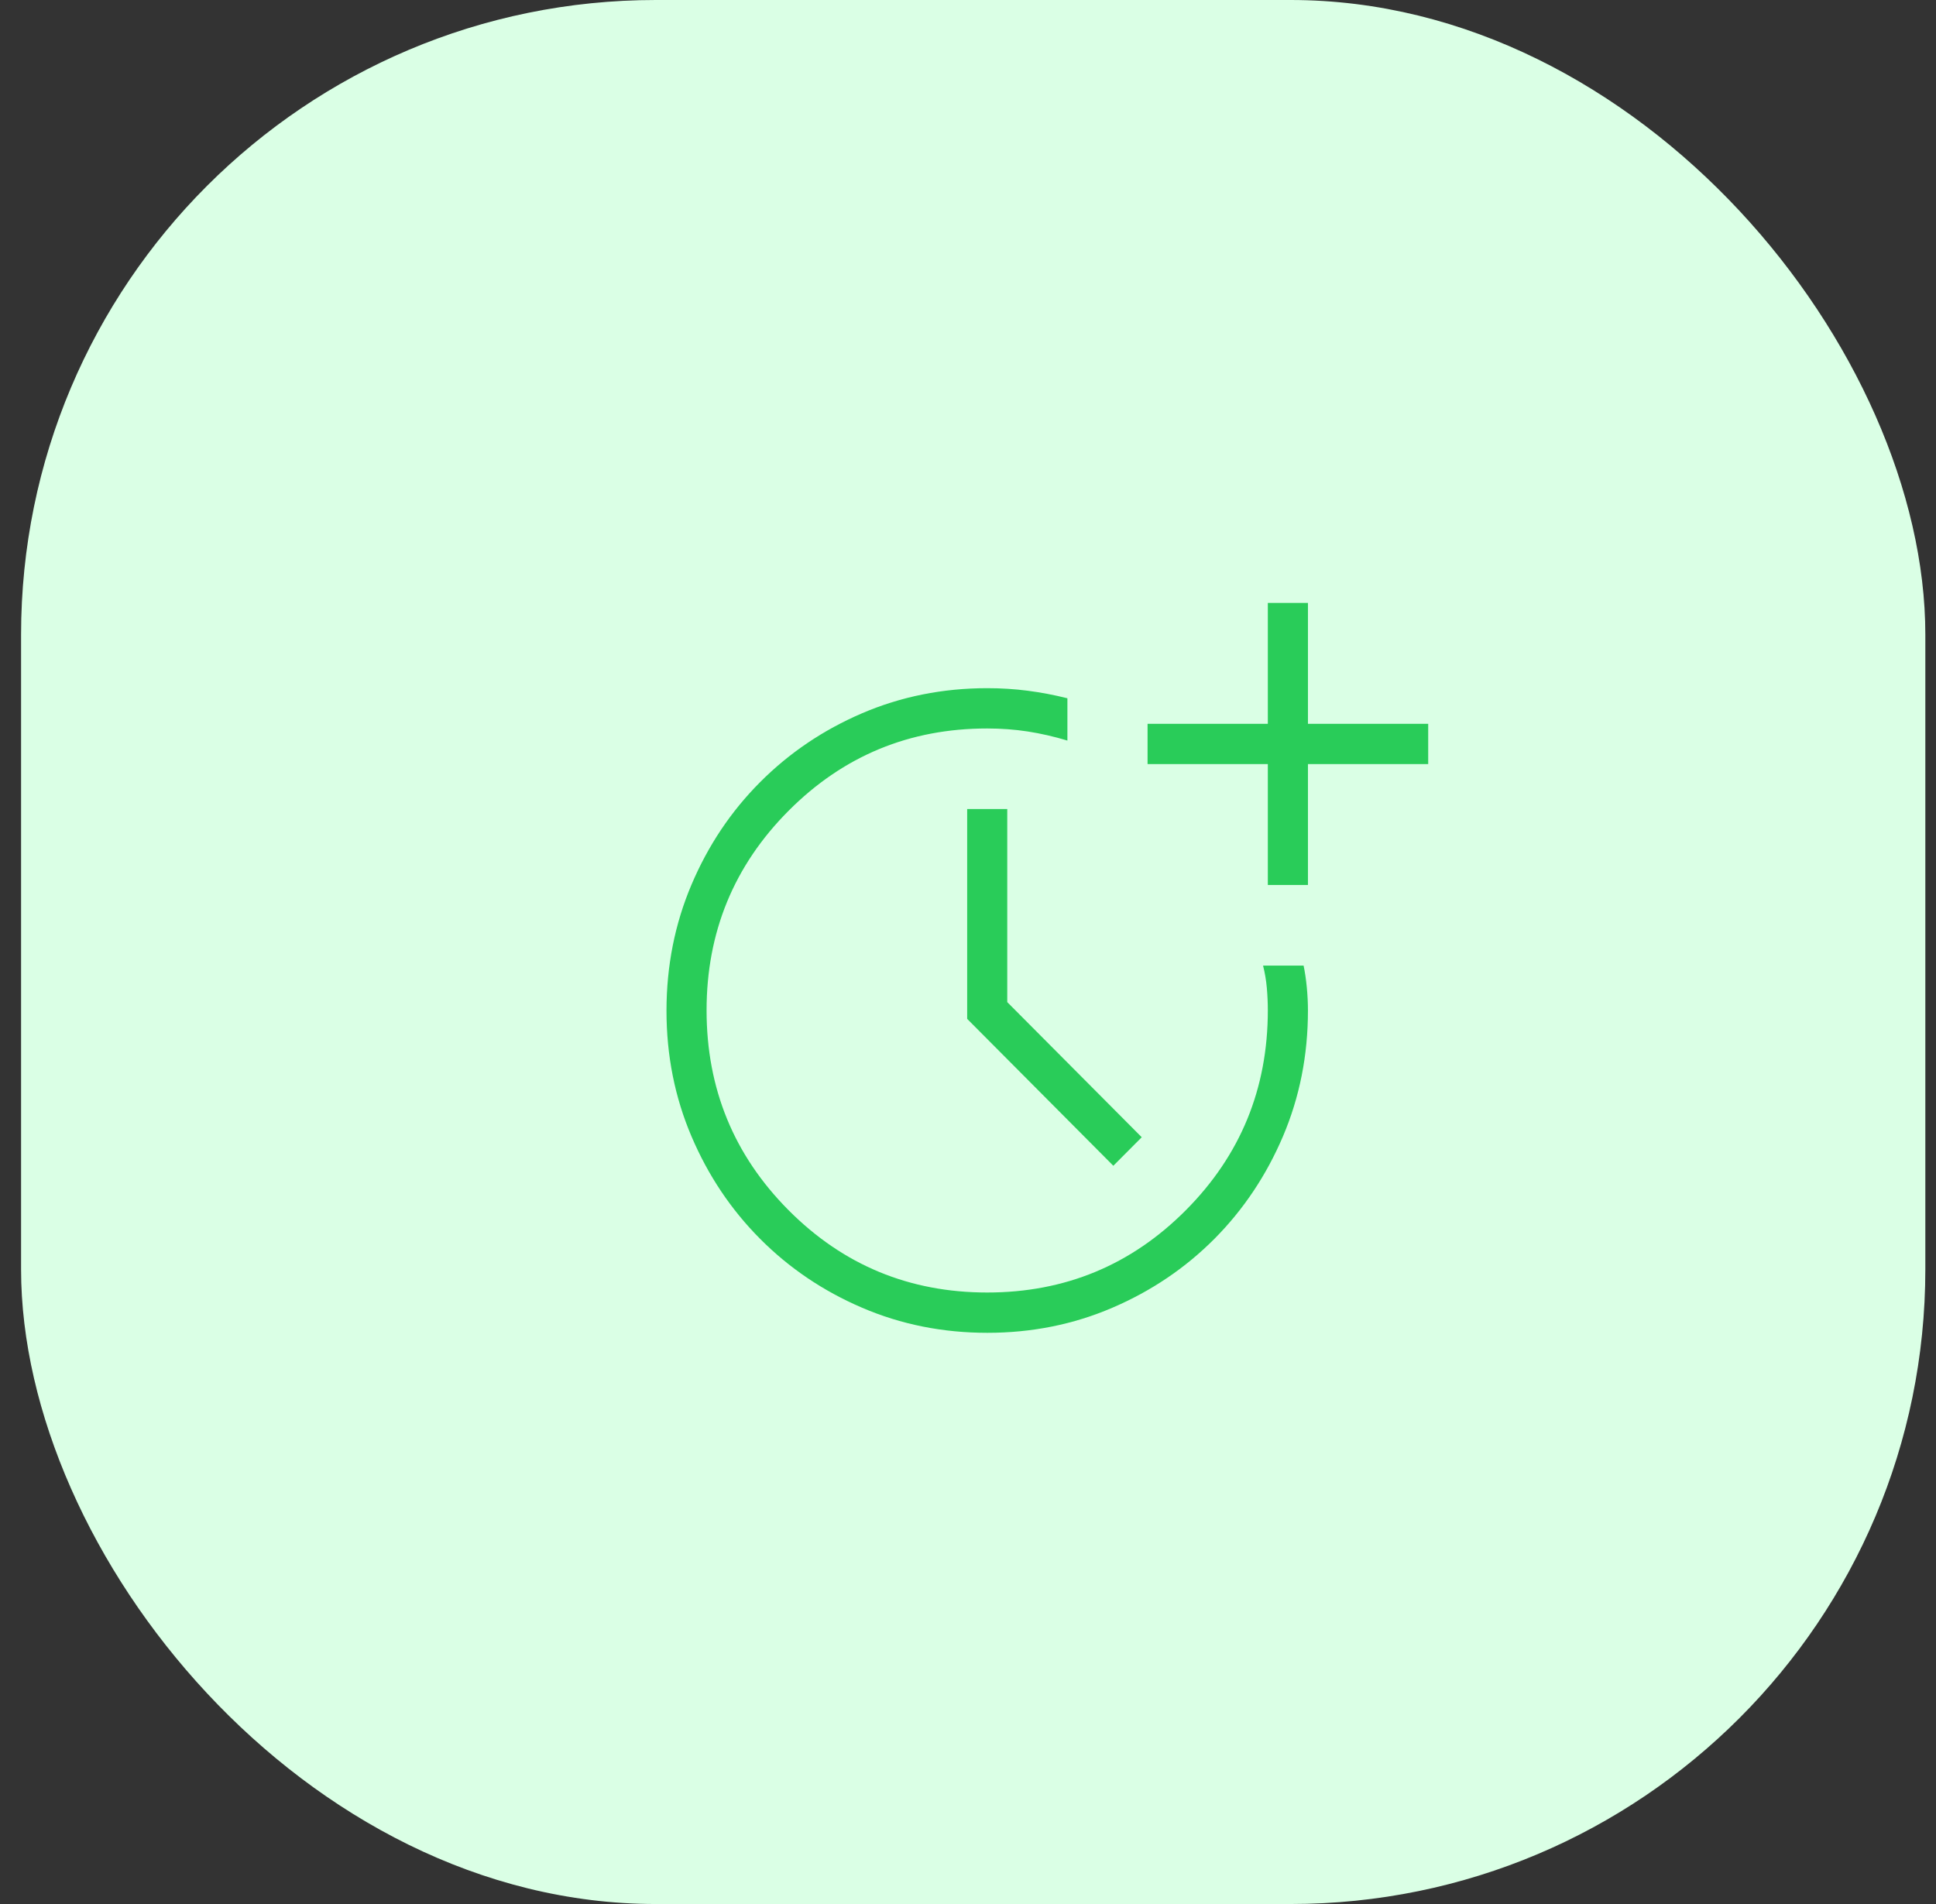<svg width="61" height="60" viewBox="0 0 61 60" fill="none" xmlns="http://www.w3.org/2000/svg">
<rect x="0" y="0" width="61" height="60" fill="#333333" stroke="none"/>
<rect x="0.664" width="60" height="60" rx="20" fill="#DAFFE5"/>
<path d="M31.109 42C29.706 42 28.391 41.737 27.164 41.21C25.937 40.684 24.866 39.96 23.95 39.039C23.033 38.118 22.312 37.042 21.787 35.809C21.262 34.577 20.999 33.256 21 31.847C21.001 30.438 21.263 29.116 21.786 27.882C22.309 26.648 23.029 25.571 23.947 24.65C24.865 23.728 25.936 23.004 27.162 22.477C28.387 21.951 29.701 21.687 31.105 21.686C31.547 21.686 31.974 21.713 32.385 21.767C32.796 21.82 33.211 21.899 33.632 22.004V23.337C33.211 23.21 32.795 23.115 32.385 23.051C31.975 22.988 31.548 22.956 31.105 22.956C28.654 22.956 26.567 23.821 24.845 25.551C23.123 27.281 22.262 29.378 22.263 31.843C22.264 34.308 23.125 36.405 24.845 38.135C26.566 39.865 28.652 40.73 31.105 40.73C33.558 40.73 35.645 39.865 37.365 38.135C39.086 36.405 39.947 34.306 39.947 31.838C39.947 31.609 39.937 31.374 39.916 31.135C39.895 30.895 39.855 30.66 39.797 30.428H41.074C41.116 30.627 41.15 30.855 41.175 31.111C41.199 31.366 41.211 31.61 41.211 31.843C41.211 33.254 40.949 34.575 40.425 35.807C39.901 37.038 39.181 38.115 38.265 39.038C37.348 39.959 36.277 40.683 35.051 41.209C33.826 41.736 32.512 42 31.109 42ZM35.079 36.736L30.474 32.107V25.495H31.737V31.579L35.974 35.837L35.079 36.736ZM39.947 27.887V24.078H36.158V22.809H39.947V19H41.211V22.809H45V24.078H41.211V27.887H39.947Z" fill="#29CC59"/>
</svg>
